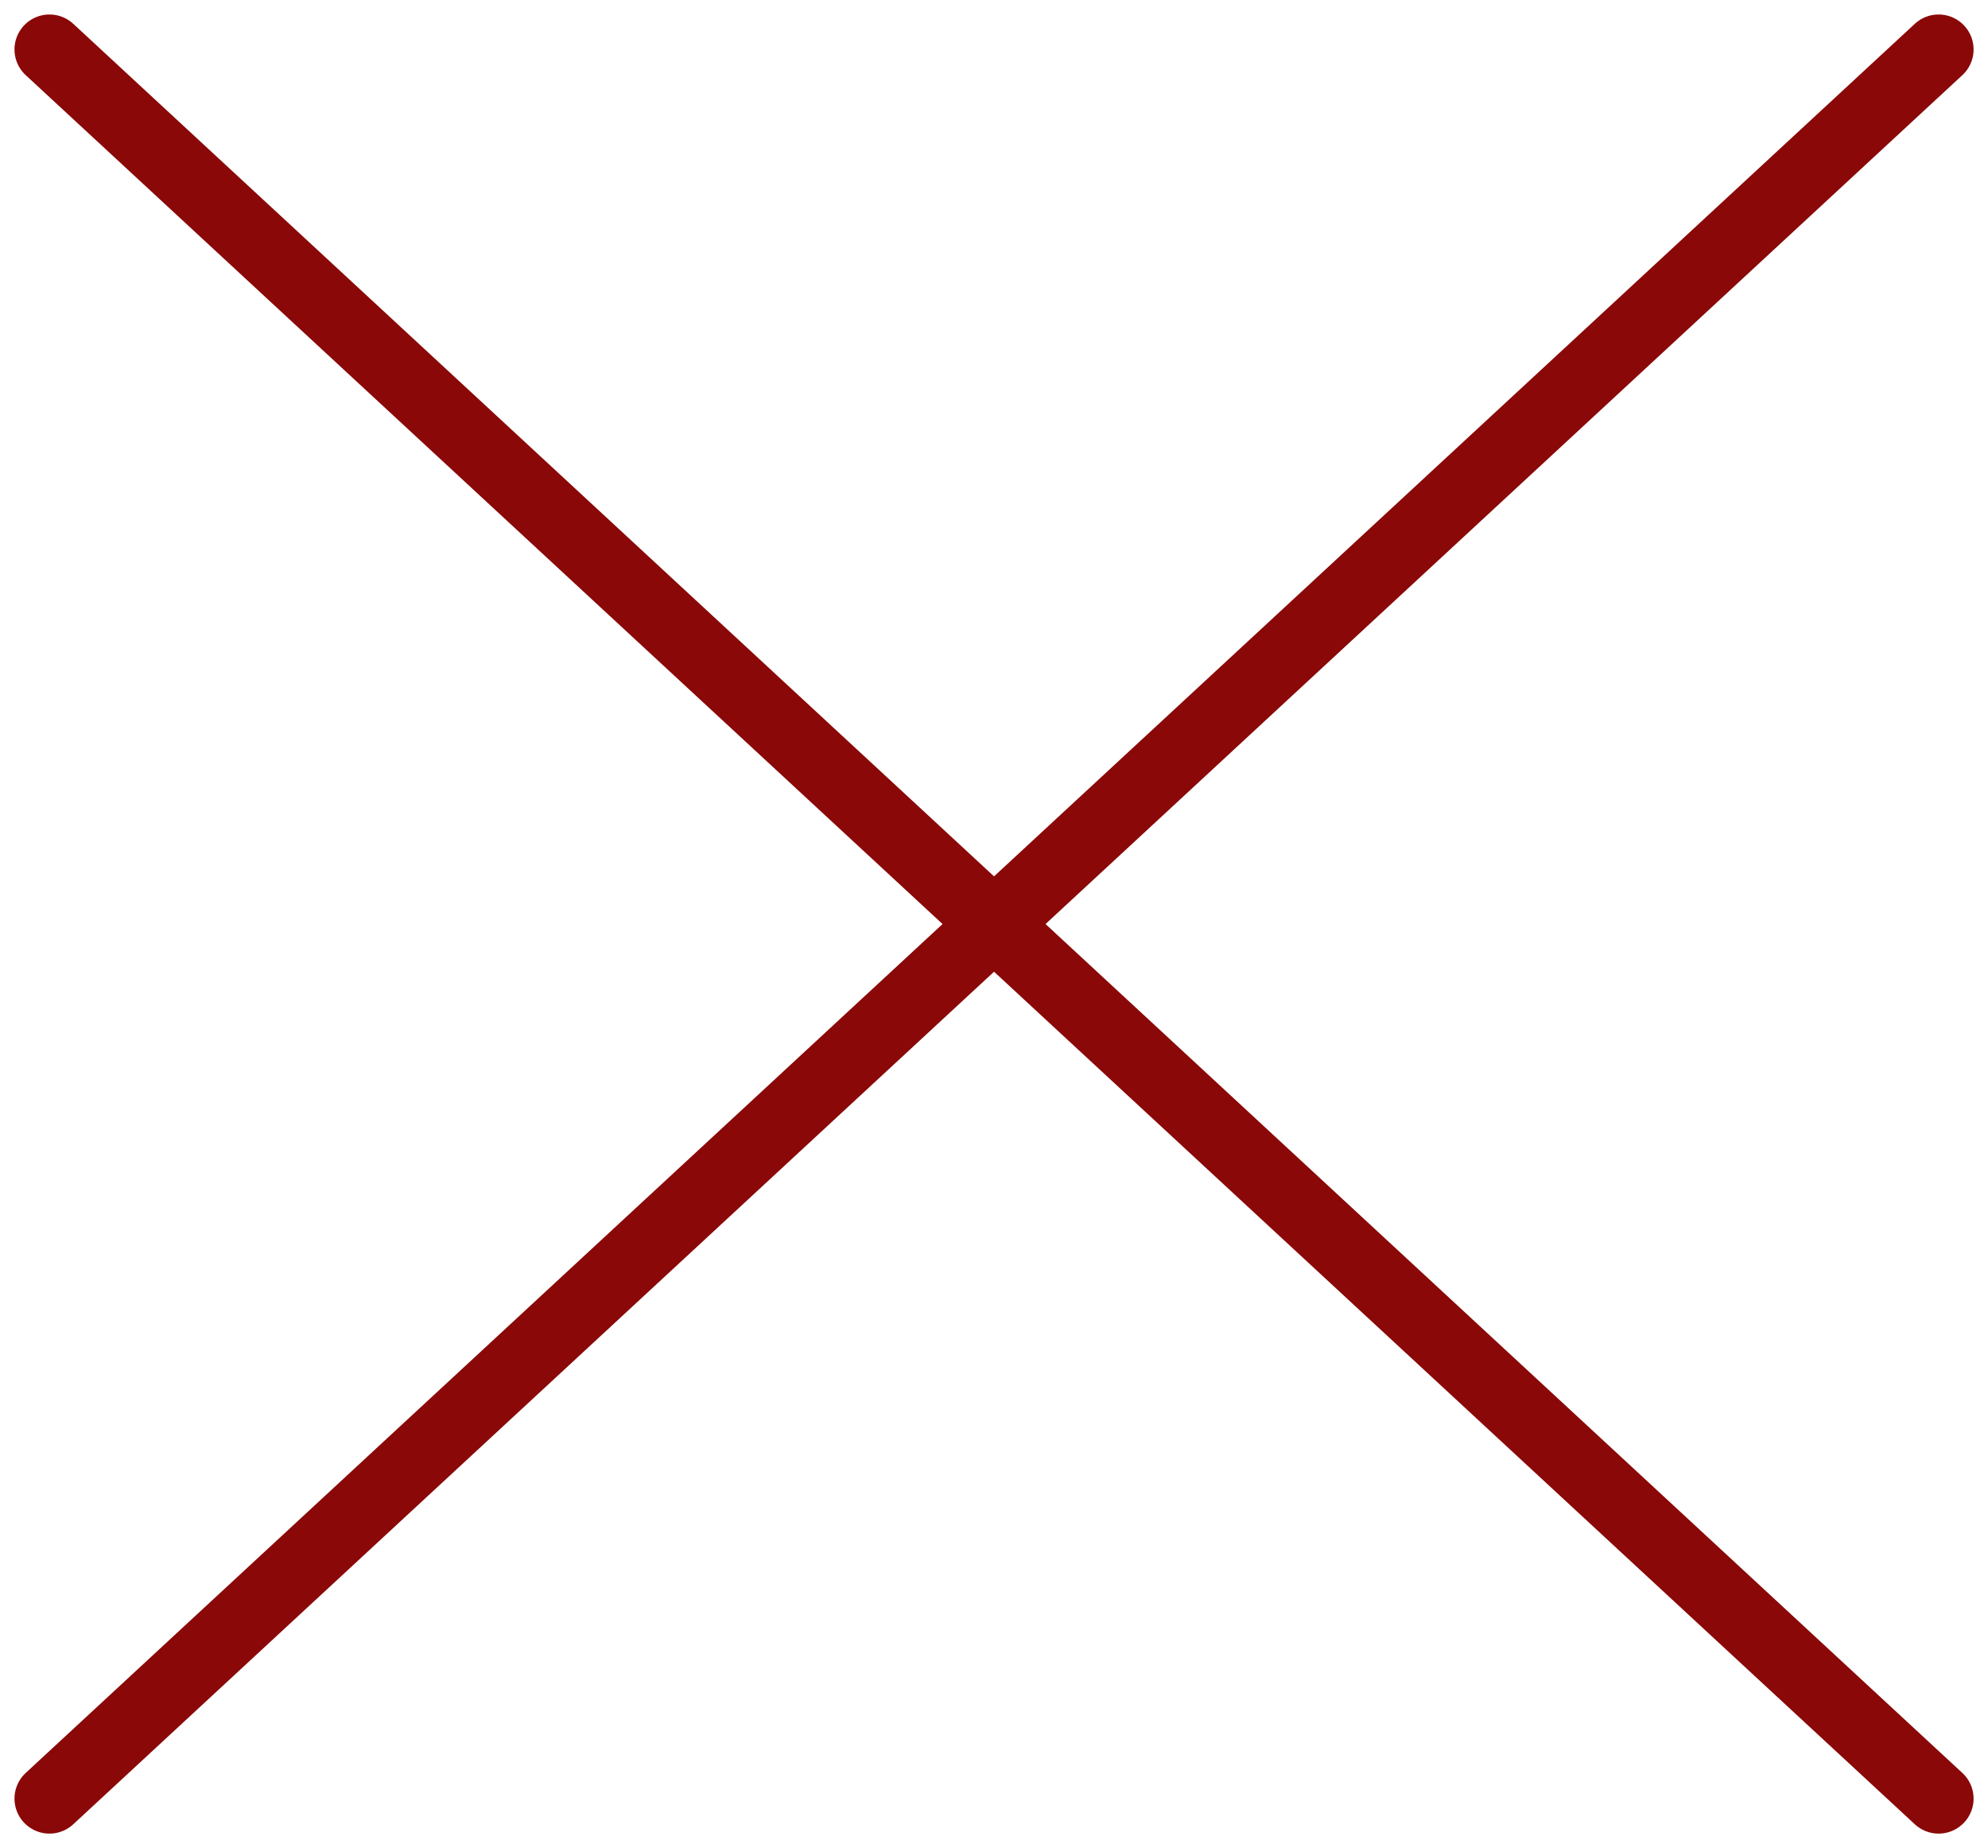 <svg xmlns="http://www.w3.org/2000/svg" width="28.413" height="26.413" viewBox="0 0 28.413 26.413">
  <g id="グループ_1945" data-name="グループ 1945" transform="translate(-1244.793 -895.793)">
    <line id="線_500" data-name="線 500" x2="27" y2="25" transform="translate(1245.5 896.5)" fill="none" stroke="#8a0808" stroke-linecap="round" stroke-width="1"/>
    <line id="線_501" data-name="線 501" x1="27" y2="25" transform="translate(1245.5 896.5)" fill="none" stroke="#8a0808" stroke-linecap="round" stroke-width="1"/>
  </g>
</svg>
